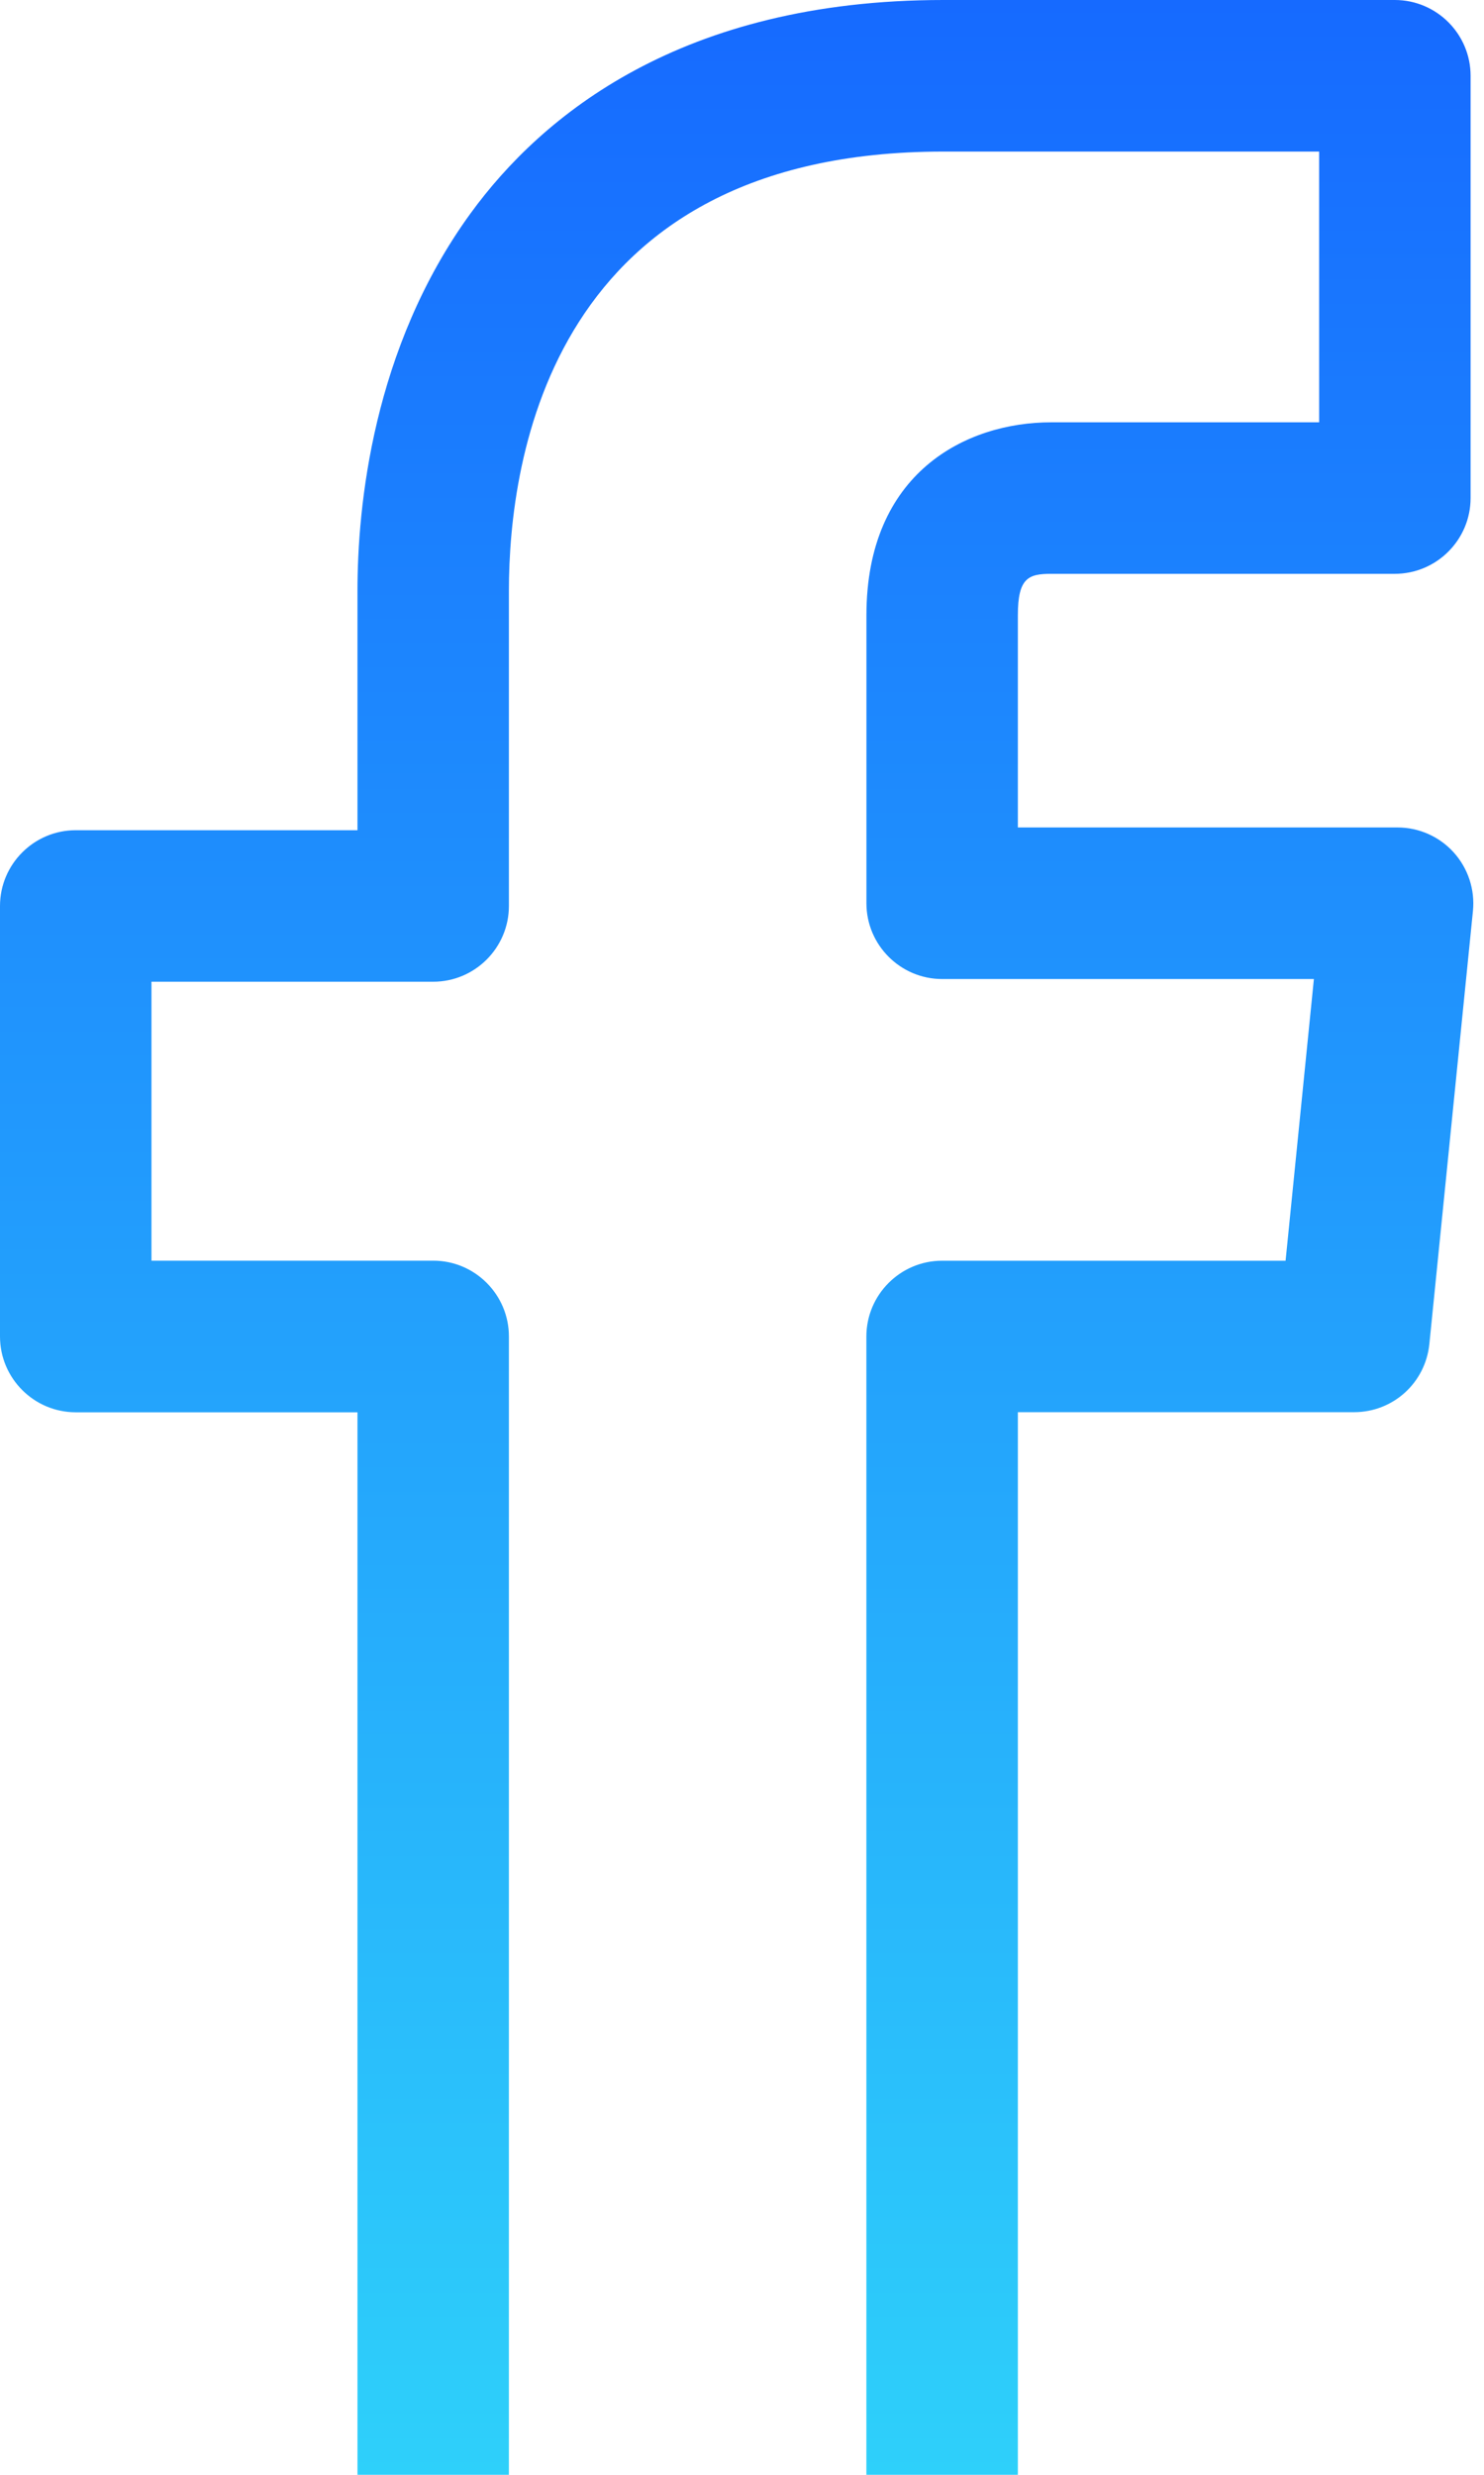 <svg width="27" height="45" viewBox="0 0 27 45" fill="none" xmlns="http://www.w3.org/2000/svg">
<path d="M9.259 44.999V24.301C9.259 23.541 8.641 22.923 7.882 22.923H2.756V17.851H7.882C8.641 17.851 9.259 17.233 9.259 16.473V10.741C9.259 8.34 10.03 2.756 17.164 2.756H24.001V7.679H19.124C17.574 7.679 15.764 8.597 15.764 11.186V16.425C15.764 17.184 16.383 17.802 17.142 17.802H23.905L23.39 22.924H17.141C16.382 22.924 15.763 23.542 15.763 24.302V45H18.519V25.678H24.635C25.346 25.678 25.934 25.145 26.006 24.438L26.799 16.562C26.837 16.175 26.71 15.789 26.449 15.5C26.188 15.211 25.816 15.046 25.427 15.046H18.519V11.185C18.519 10.508 18.713 10.434 19.123 10.434H25.378C26.137 10.434 26.756 9.815 26.756 9.056V1.378C26.756 0.618 26.137 0 25.378 0H17.163C12.393 0 9.856 2.105 8.567 3.872C6.772 6.334 6.504 9.232 6.504 10.741V15.096H1.378C0.618 15.096 0 15.715 0 16.474V24.302C0 25.061 0.618 25.68 1.378 25.68H6.504V45H9.259V44.999Z" fill="url(#paint0_linear_814_718)"/>
<defs>
<linearGradient id="paint0_linear_814_718" x1="13.403" y1="0" x2="13.403" y2="45" gradientUnits="userSpaceOnUse">
<stop stop-color="#166AFF"/>
<stop offset="1" stop-color="#2ED0FA"/>
</linearGradient>
</defs>
</svg>
